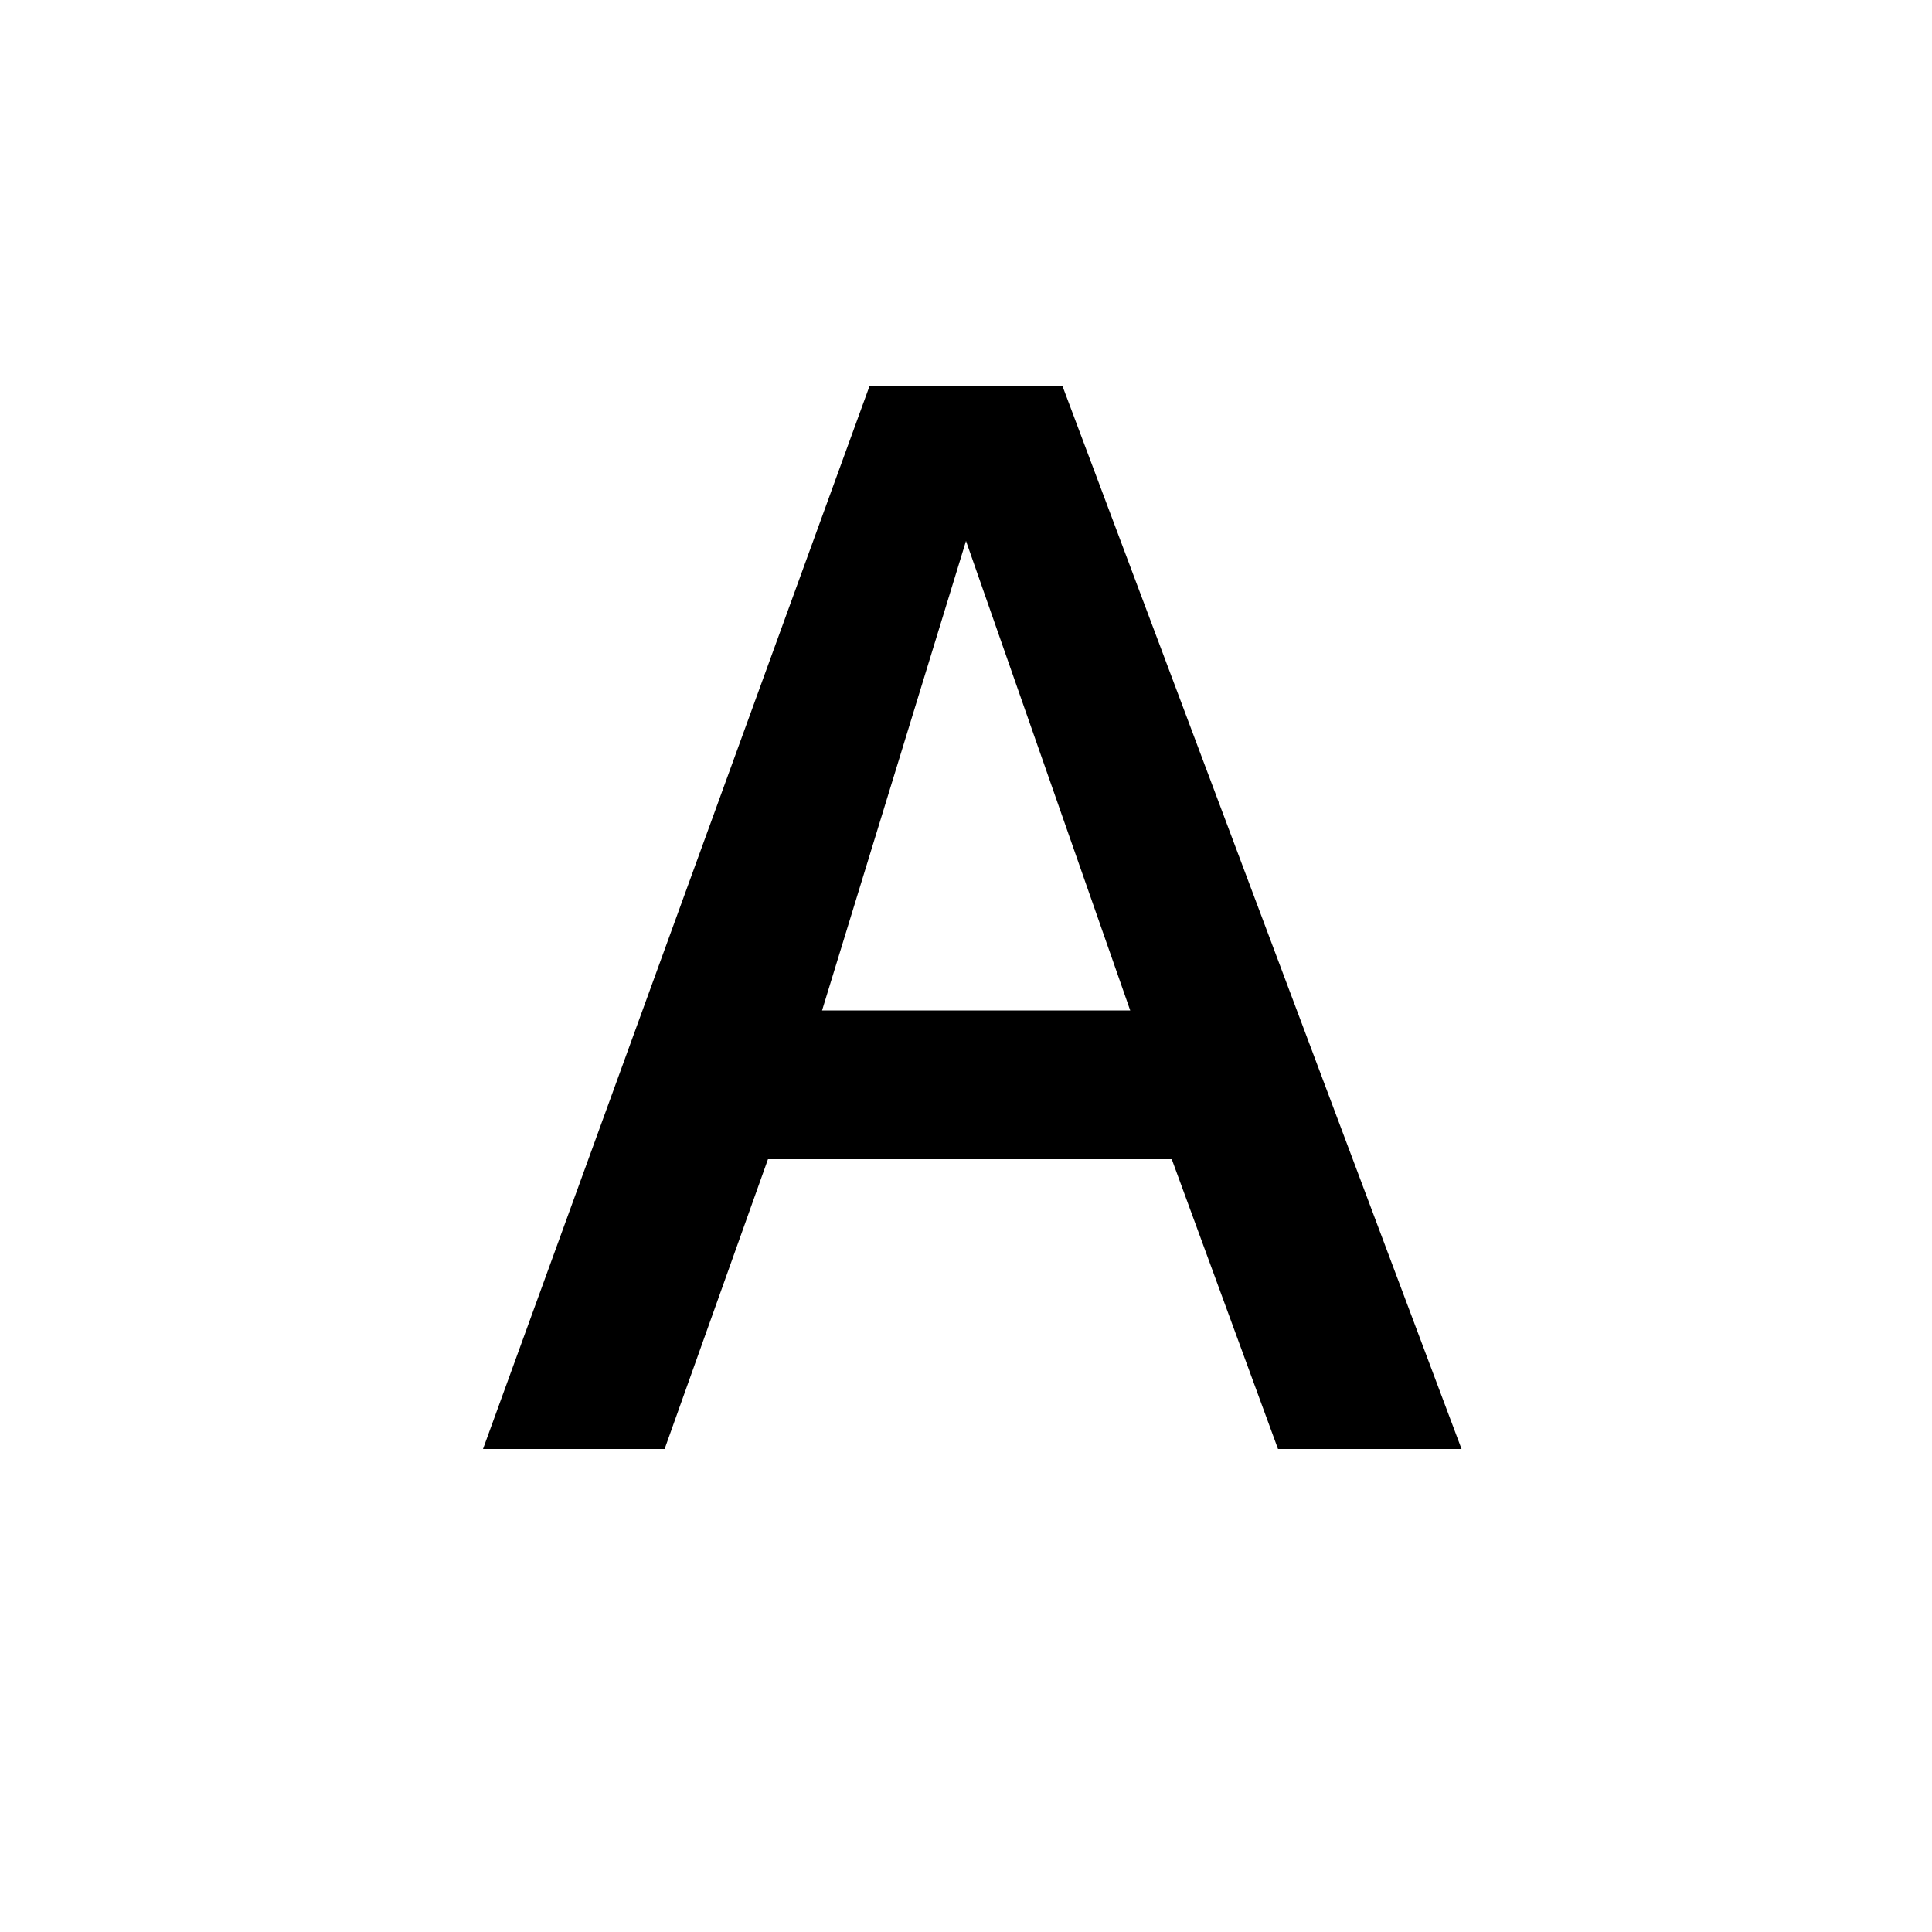 <?xml version="1.0" encoding="utf-8"?>
<!-- Generated by IcoMoon.io -->
<!DOCTYPE svg PUBLIC "-//W3C//DTD SVG 1.1//EN" "http://www.w3.org/Graphics/SVG/1.1/DTD/svg11.dtd">
<svg version="1.1" xmlns="http://www.w3.org/2000/svg" xmlns:xlink="http://www.w3.org/1999/xlink" width="20" height="20" viewBox="0 0 20 20">
<path d="M13.23 15h1.9l-4.13-11h-2l-4 11h1.88l1.070-3h4.18zM11.7 10.46h-3.19l1.49-4.86z"></path>
</svg>

